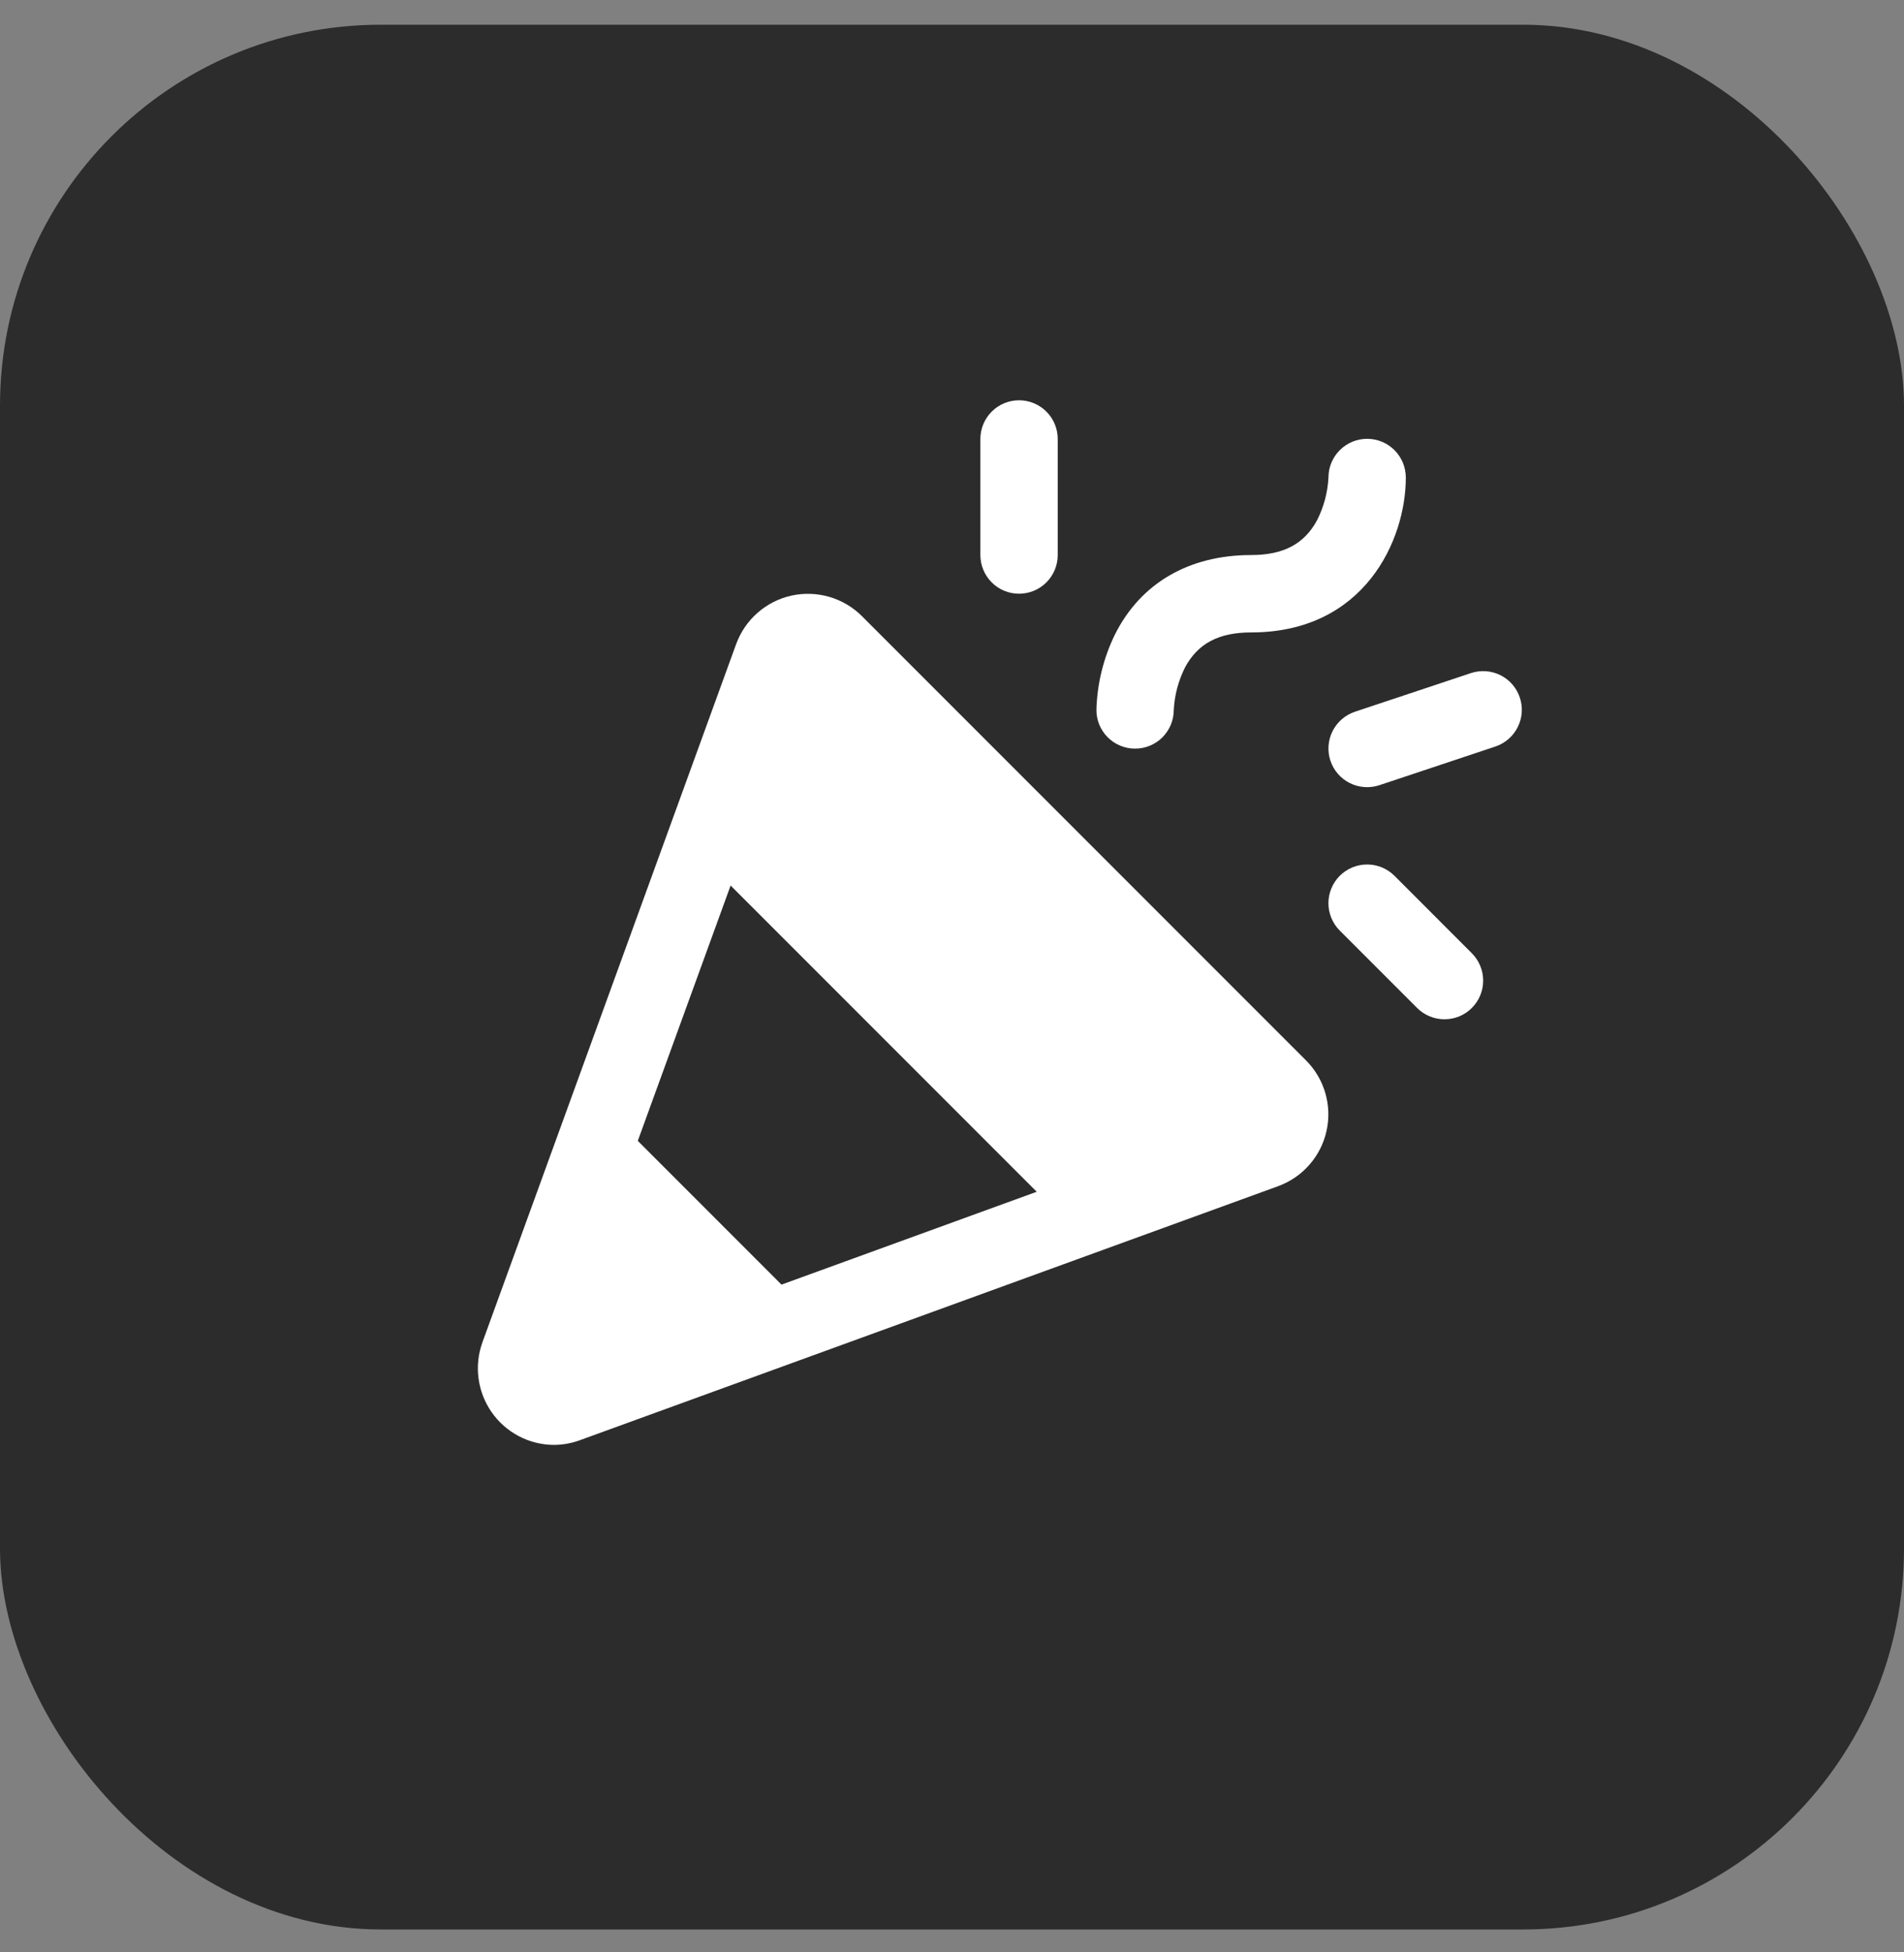<svg width="40" height="41" viewBox="0 0 40 41" fill="none" xmlns="http://www.w3.org/2000/svg">
<rect x="0" y="0" width="40" height="41" fill="#808080" stroke="none"/>
<rect y="0.519" width="40" height="40" rx="8" fill="#2C2C2C"/>
<g clip-path="url(#clip0_2104_372)">
<path d="M18.107 12.938C17.916 12.748 17.68 12.609 17.422 12.534C17.163 12.459 16.889 12.45 16.626 12.508C16.363 12.566 16.119 12.69 15.916 12.868C15.713 13.046 15.559 13.271 15.466 13.524L10.135 28.188C10.048 28.43 10.019 28.689 10.053 28.944C10.086 29.199 10.18 29.442 10.327 29.654C10.474 29.865 10.669 30.038 10.897 30.158C11.124 30.278 11.377 30.341 11.634 30.343C11.824 30.342 12.011 30.308 12.189 30.242L26.851 24.91C27.105 24.817 27.331 24.663 27.508 24.46C27.686 24.258 27.81 24.013 27.868 23.75C27.927 23.487 27.918 23.213 27.843 22.955C27.768 22.696 27.629 22.46 27.438 22.269L18.107 12.938ZM13.399 23.958L15.349 18.596L21.78 25.027L16.418 26.977L13.399 23.958ZM23.034 14.906C23.049 14.357 23.182 13.817 23.424 13.323C23.962 12.248 24.977 11.656 26.284 11.656C26.964 11.656 27.401 11.423 27.67 10.924C27.812 10.644 27.893 10.338 27.909 10.025C27.909 9.809 27.996 9.603 28.149 9.451C28.302 9.299 28.509 9.214 28.724 9.215C28.94 9.216 29.146 9.302 29.298 9.455C29.45 9.608 29.534 9.815 29.534 10.031C29.534 11.337 28.668 13.281 26.284 13.281C25.603 13.281 25.166 13.513 24.897 14.013C24.756 14.293 24.674 14.599 24.659 14.912C24.658 15.019 24.637 15.124 24.596 15.223C24.554 15.321 24.494 15.41 24.419 15.486C24.343 15.561 24.253 15.62 24.154 15.661C24.055 15.701 23.95 15.722 23.843 15.721C23.736 15.721 23.631 15.7 23.532 15.658C23.434 15.617 23.345 15.557 23.269 15.481C23.194 15.405 23.135 15.316 23.094 15.217C23.054 15.118 23.033 15.012 23.034 14.906ZM20.596 11.656V9.218C20.596 9.003 20.682 8.796 20.834 8.644C20.986 8.491 21.193 8.406 21.409 8.406C21.624 8.406 21.831 8.491 21.983 8.644C22.136 8.796 22.221 9.003 22.221 9.218V11.656C22.221 11.871 22.136 12.078 21.983 12.23C21.831 12.383 21.624 12.468 21.409 12.468C21.193 12.468 20.986 12.383 20.834 12.23C20.682 12.078 20.596 11.871 20.596 11.656ZM30.921 20.018C30.996 20.094 31.056 20.183 31.097 20.282C31.138 20.381 31.159 20.486 31.159 20.593C31.159 20.7 31.138 20.805 31.097 20.904C31.056 21.003 30.996 21.092 30.92 21.168C30.845 21.243 30.755 21.303 30.657 21.344C30.558 21.384 30.452 21.405 30.346 21.405C30.239 21.405 30.133 21.384 30.035 21.343C29.936 21.302 29.847 21.243 29.771 21.167L28.146 19.542C27.994 19.39 27.908 19.183 27.908 18.967C27.908 18.752 27.994 18.545 28.146 18.392C28.299 18.24 28.506 18.154 28.721 18.154C28.937 18.154 29.143 18.24 29.296 18.392L30.921 20.018ZM31.416 15.677L28.978 16.489C28.774 16.557 28.55 16.541 28.358 16.445C28.165 16.349 28.018 16.18 27.95 15.975C27.882 15.771 27.898 15.548 27.994 15.355C28.091 15.162 28.26 15.016 28.464 14.947L30.902 14.135C31.106 14.067 31.329 14.083 31.522 14.179C31.715 14.275 31.861 14.444 31.929 14.649C31.998 14.853 31.982 15.076 31.885 15.269C31.789 15.462 31.62 15.608 31.416 15.677Z" fill="white"/>
</g>
<defs>
<clipPath id="clip0_2104_372">
<rect width="26" height="26" fill="white" transform="translate(6.783 7.593)"/>
</clipPath>
</defs>
</svg>
